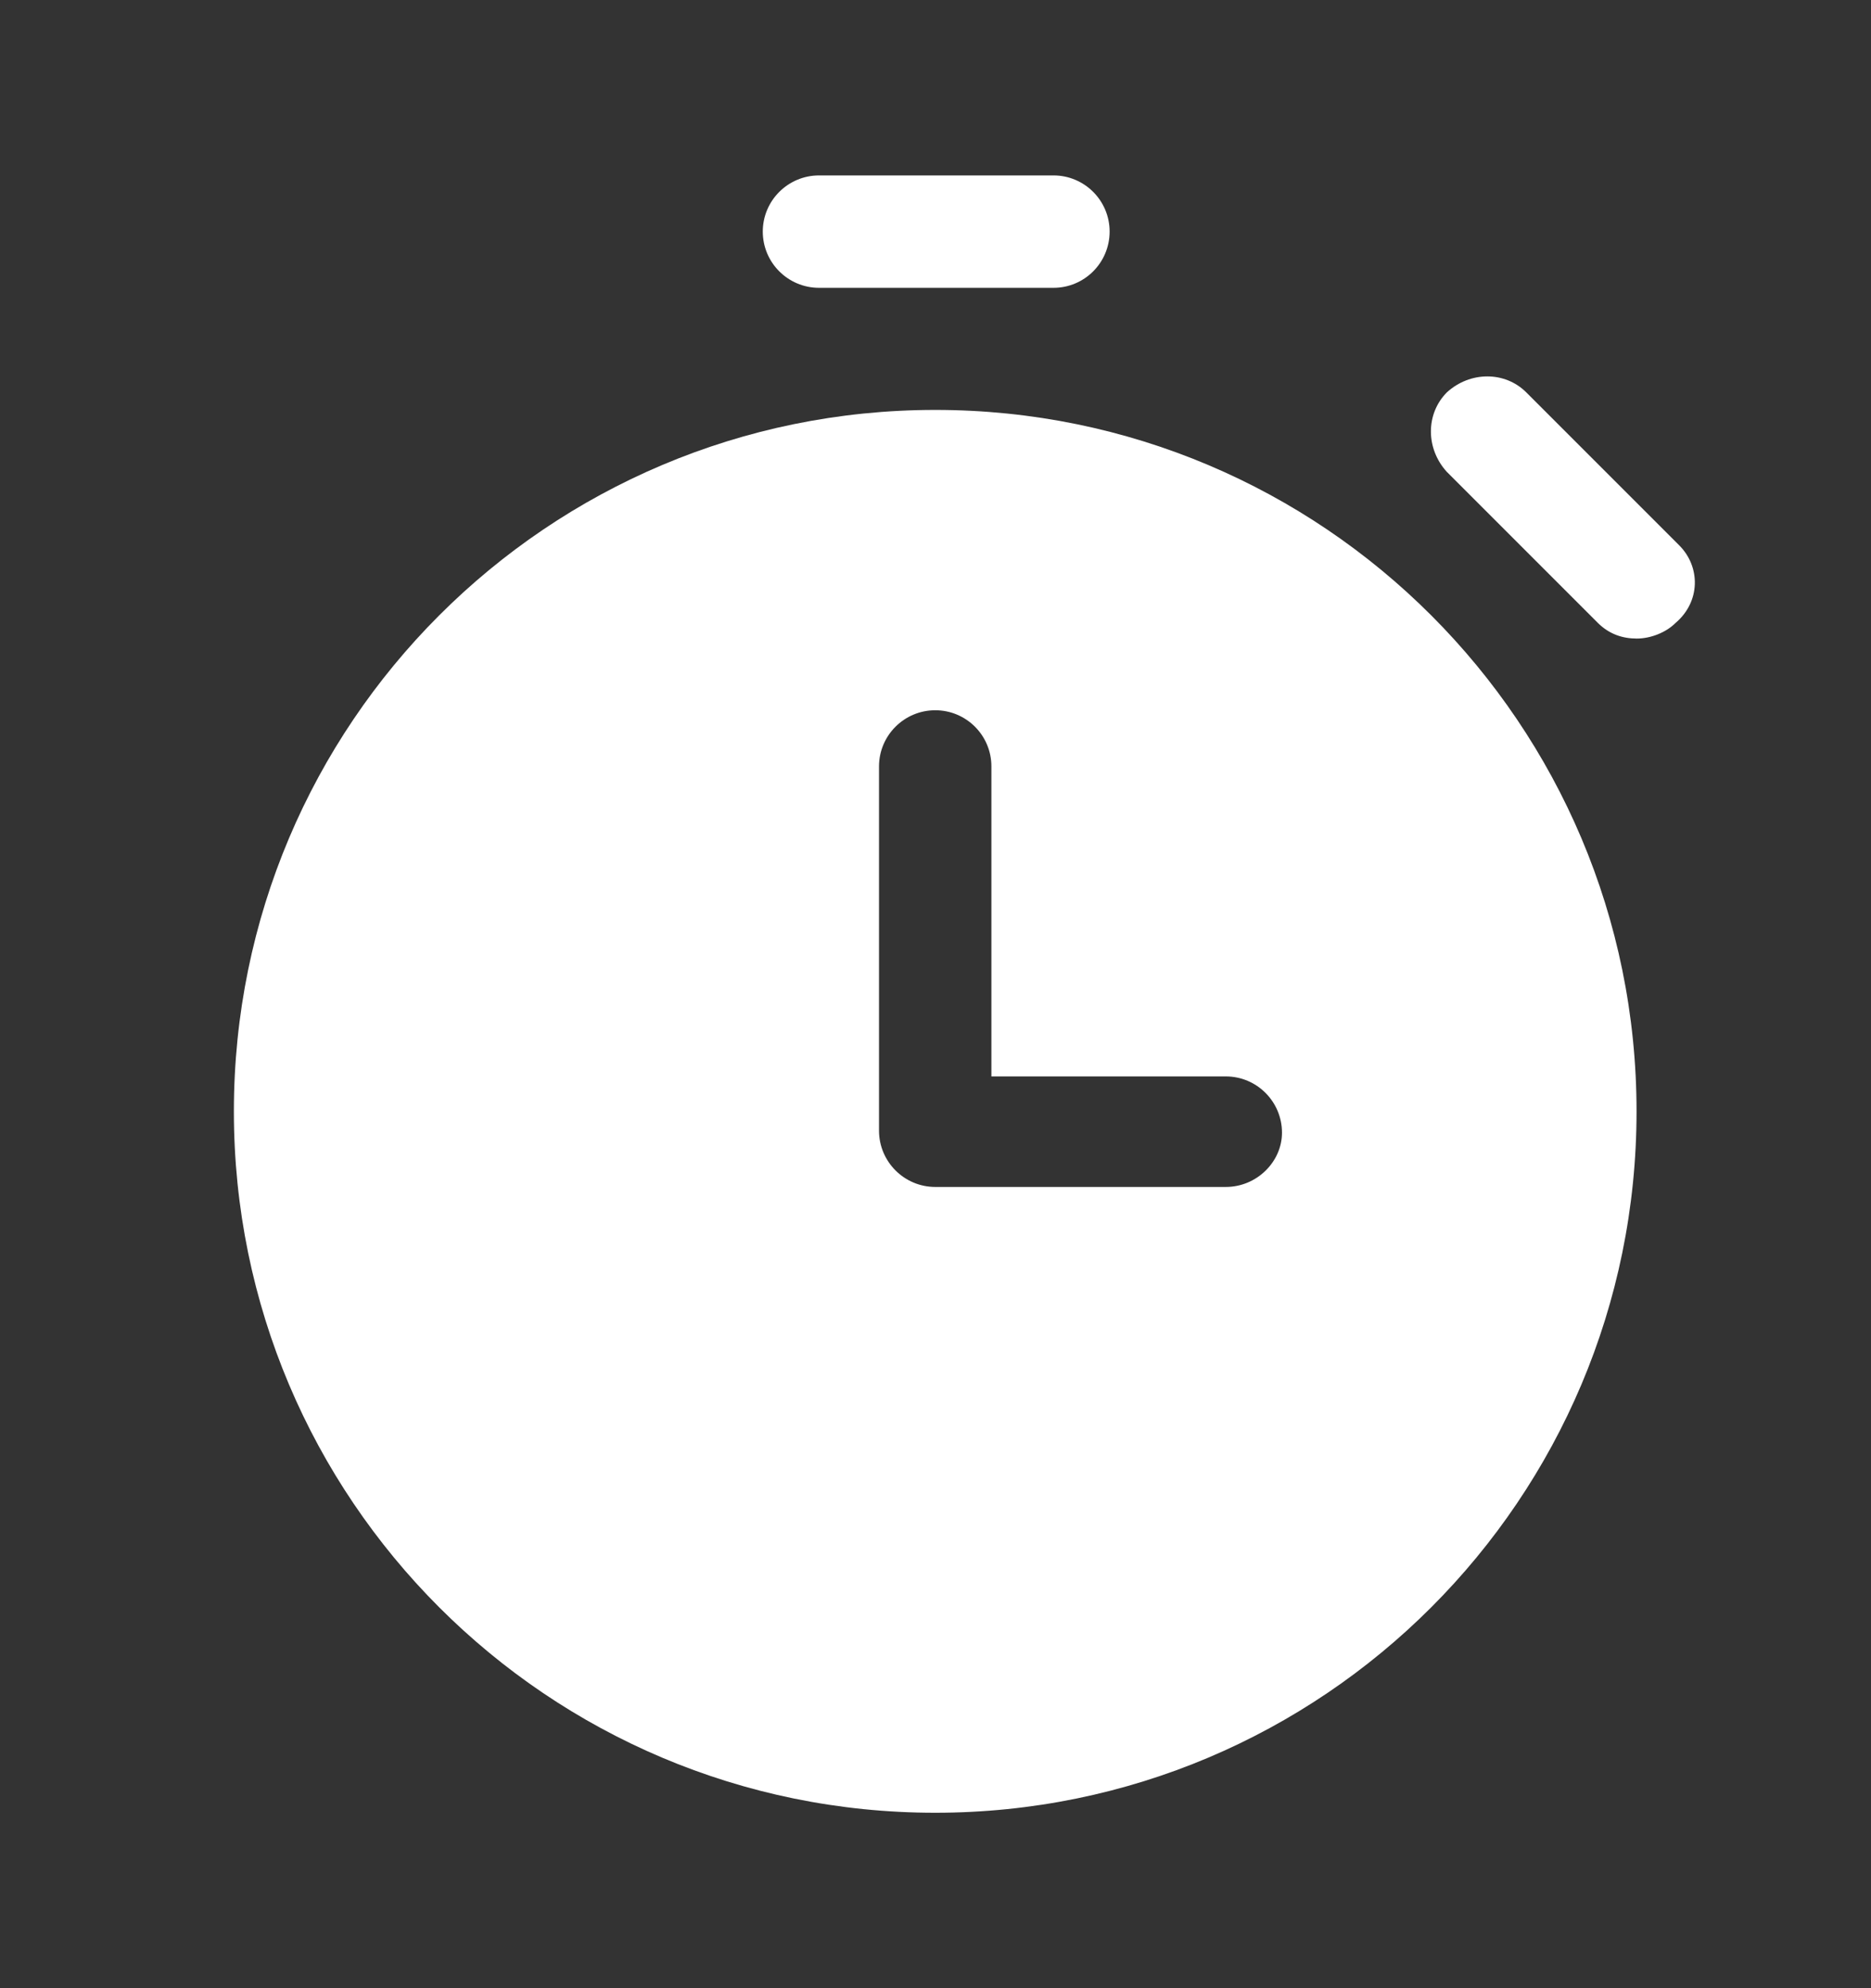 <svg width="16" height="17" viewBox="0 0 16 17" fill="none" xmlns="http://www.w3.org/2000/svg">
  <rect x="0" y="0" width="16" height="17" fill="#333333" stroke="none"/>
  <path d="M9.009 1.5H7.004C6.739 1.5 6.523 1.715 6.523 1.98C6.523 2.246 6.739 2.461 7.004 2.461H9.009C9.274 2.461 9.489 2.246 9.489 1.98C9.489 1.715 9.274 1.5 9.009 1.5Z" fill="white"/>
  <path d="M14.361 4.664L13.052 3.355C12.87 3.173 12.572 3.173 12.373 3.355C12.191 3.538 12.191 3.836 12.373 4.035L13.665 5.327C13.765 5.426 13.881 5.46 13.997 5.46C14.113 5.46 14.245 5.41 14.328 5.327C14.543 5.145 14.543 4.847 14.361 4.664Z" fill="white"/>
  <path d="M7.998 3.505C4.684 3.505 2 6.189 2 9.503C2 12.816 4.684 15.5 7.998 15.5C11.311 15.5 13.995 12.816 13.995 9.503C13.995 6.189 11.311 3.505 7.998 3.505ZM10.483 10.149H7.998C7.733 10.149 7.517 9.933 7.517 9.668V6.553C7.517 6.288 7.733 6.073 7.998 6.073C8.263 6.073 8.478 6.288 8.478 6.553V9.204H10.483C10.748 9.204 10.963 9.42 10.963 9.685C10.963 9.933 10.748 10.149 10.483 10.149Z" fill="white"/>
</svg>
